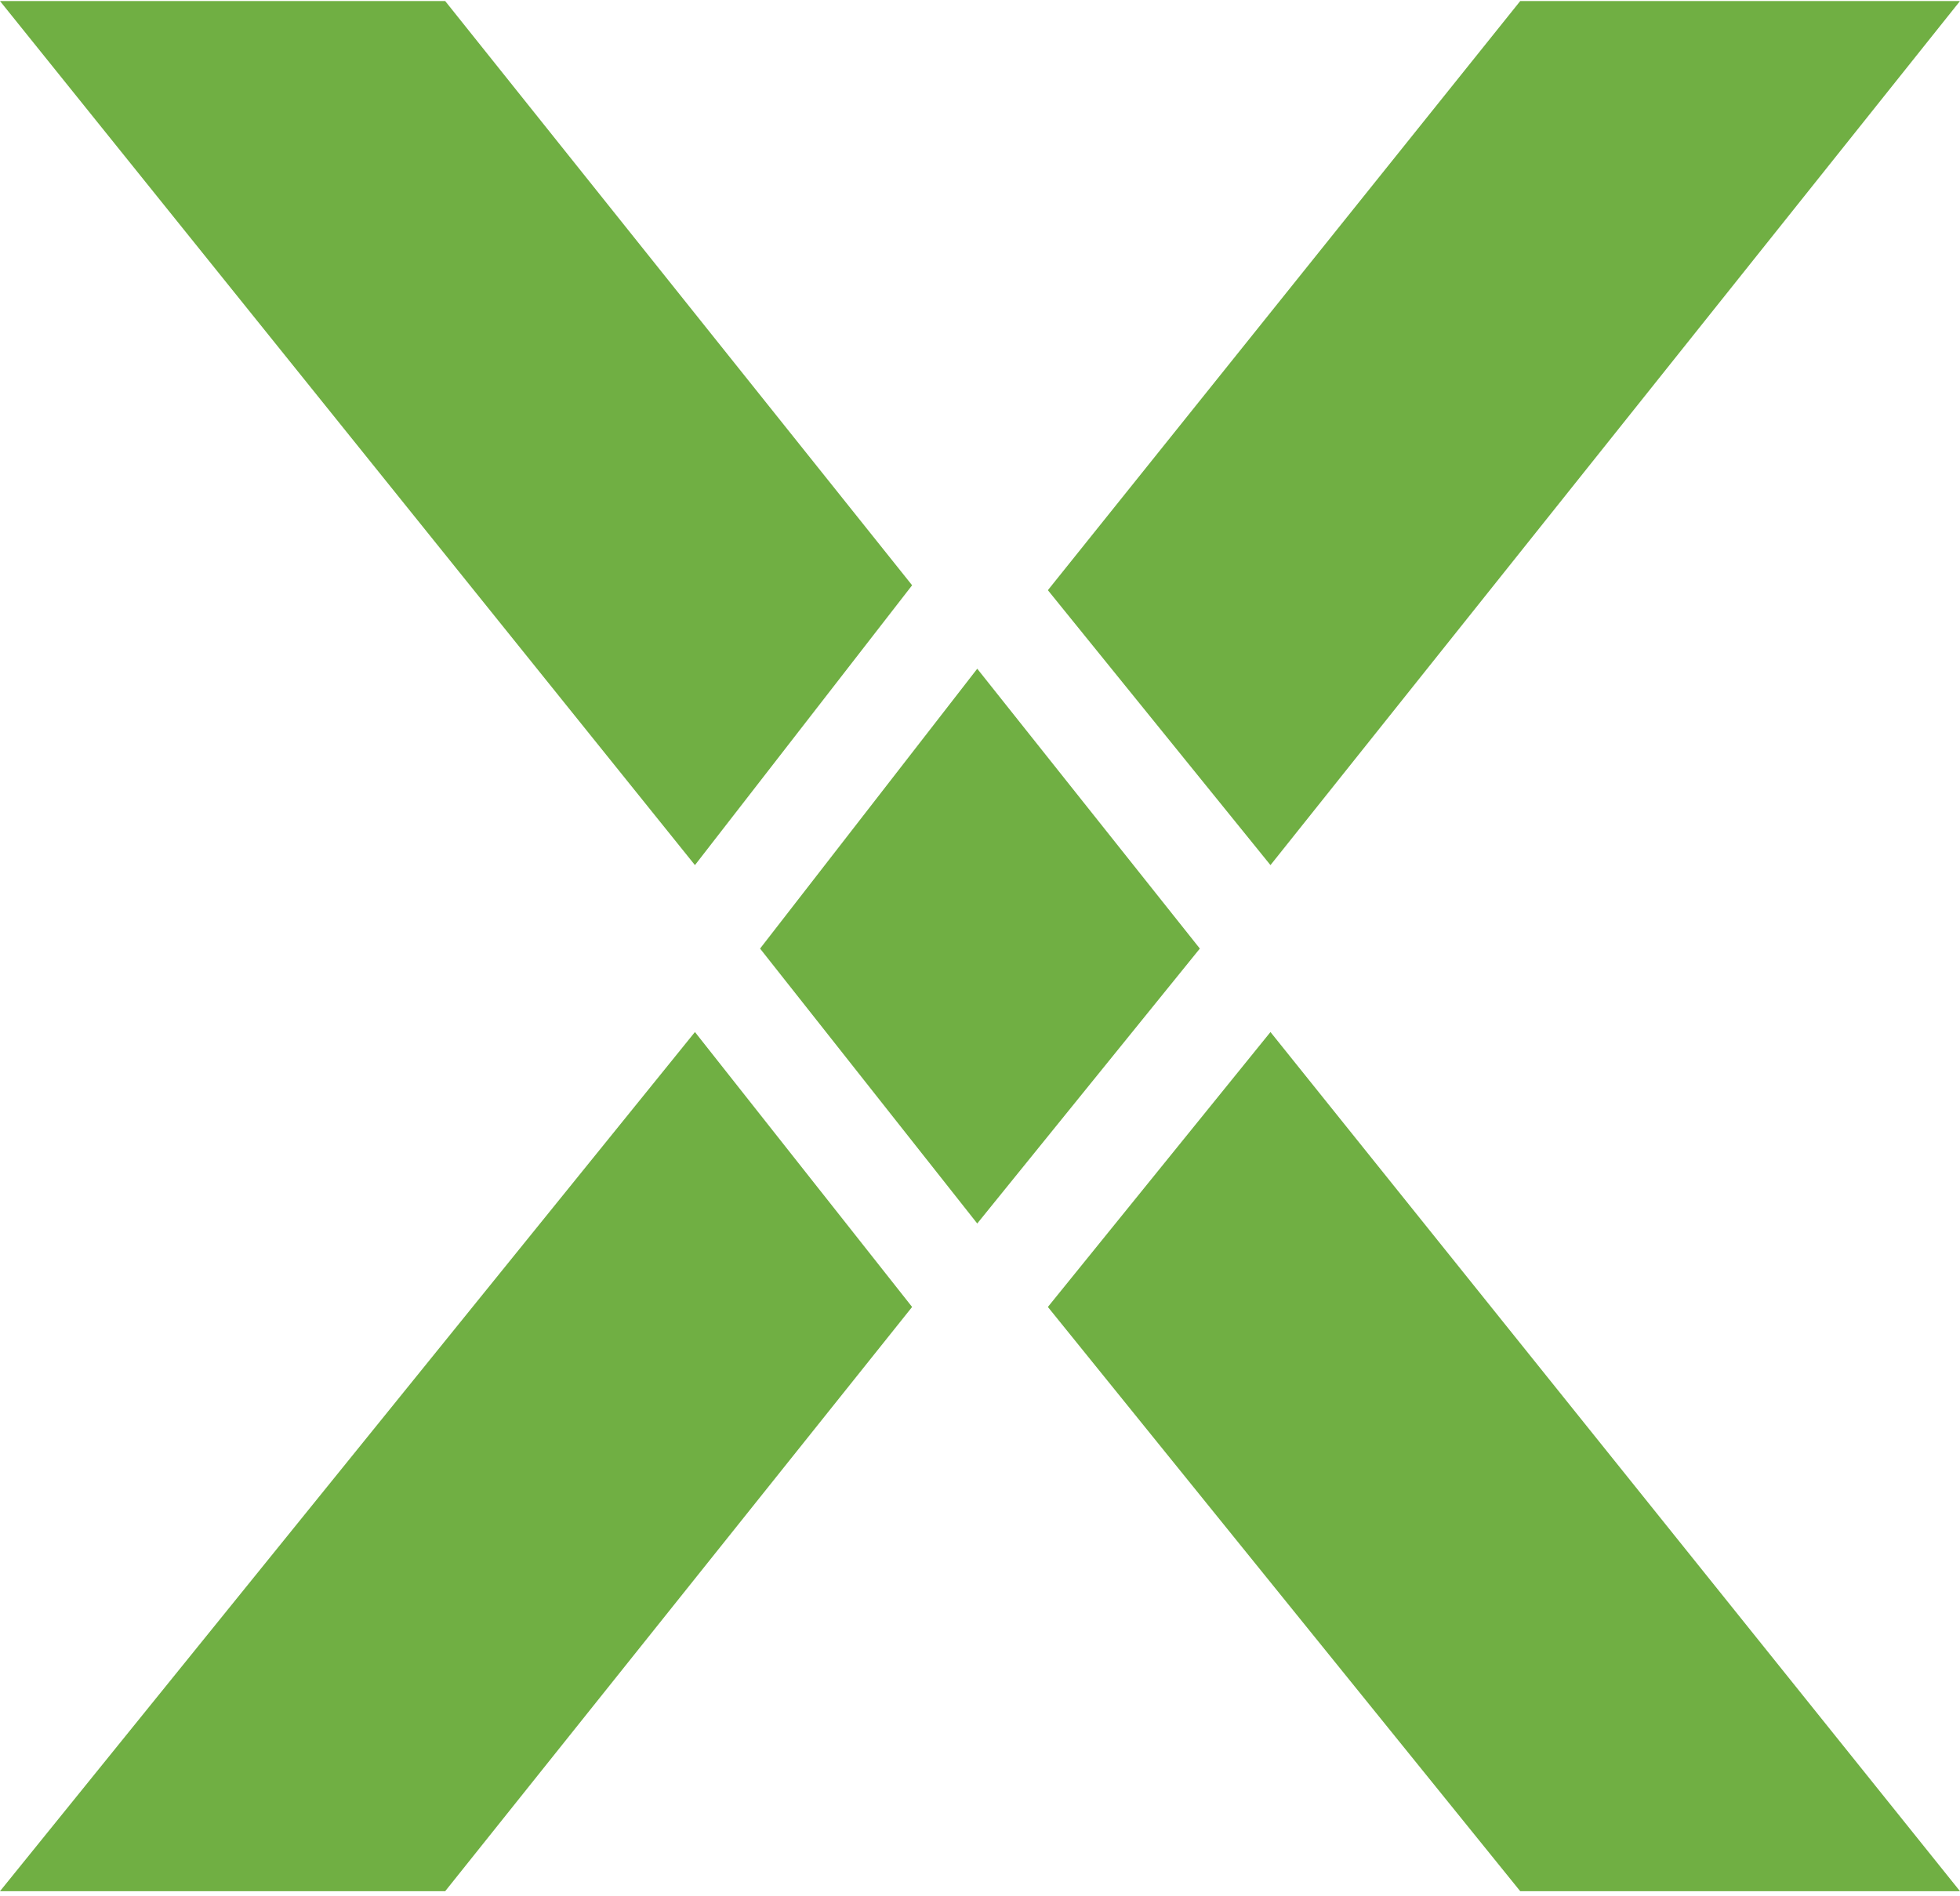 <?xml version="1.0" encoding="UTF-8"?> <svg xmlns="http://www.w3.org/2000/svg" width="339" height="328" viewBox="0 0 339 328" fill="none"><path d="M219.74 149.668L338.998 0.183H262.936L181.24 102.105L219.74 149.668Z" fill="#70AF43"></path><path d="M169.024 115.694L131.462 164.107L169.024 211.671L207.524 164.107L169.024 115.694Z" fill="#70AF43"></path><path d="M181.24 226.11L262.936 327.183H338.998L219.74 178.546L181.24 226.11Z" fill="#70AF43"></path><path d="M120.197 178.546L0 327.183H77.001L157.758 226.11L120.197 178.546Z" fill="#70AF43"></path><path d="M157.758 101.255L77.001 0.183H0L120.197 149.668L157.758 101.255Z" fill="#70AF43"></path></svg> 